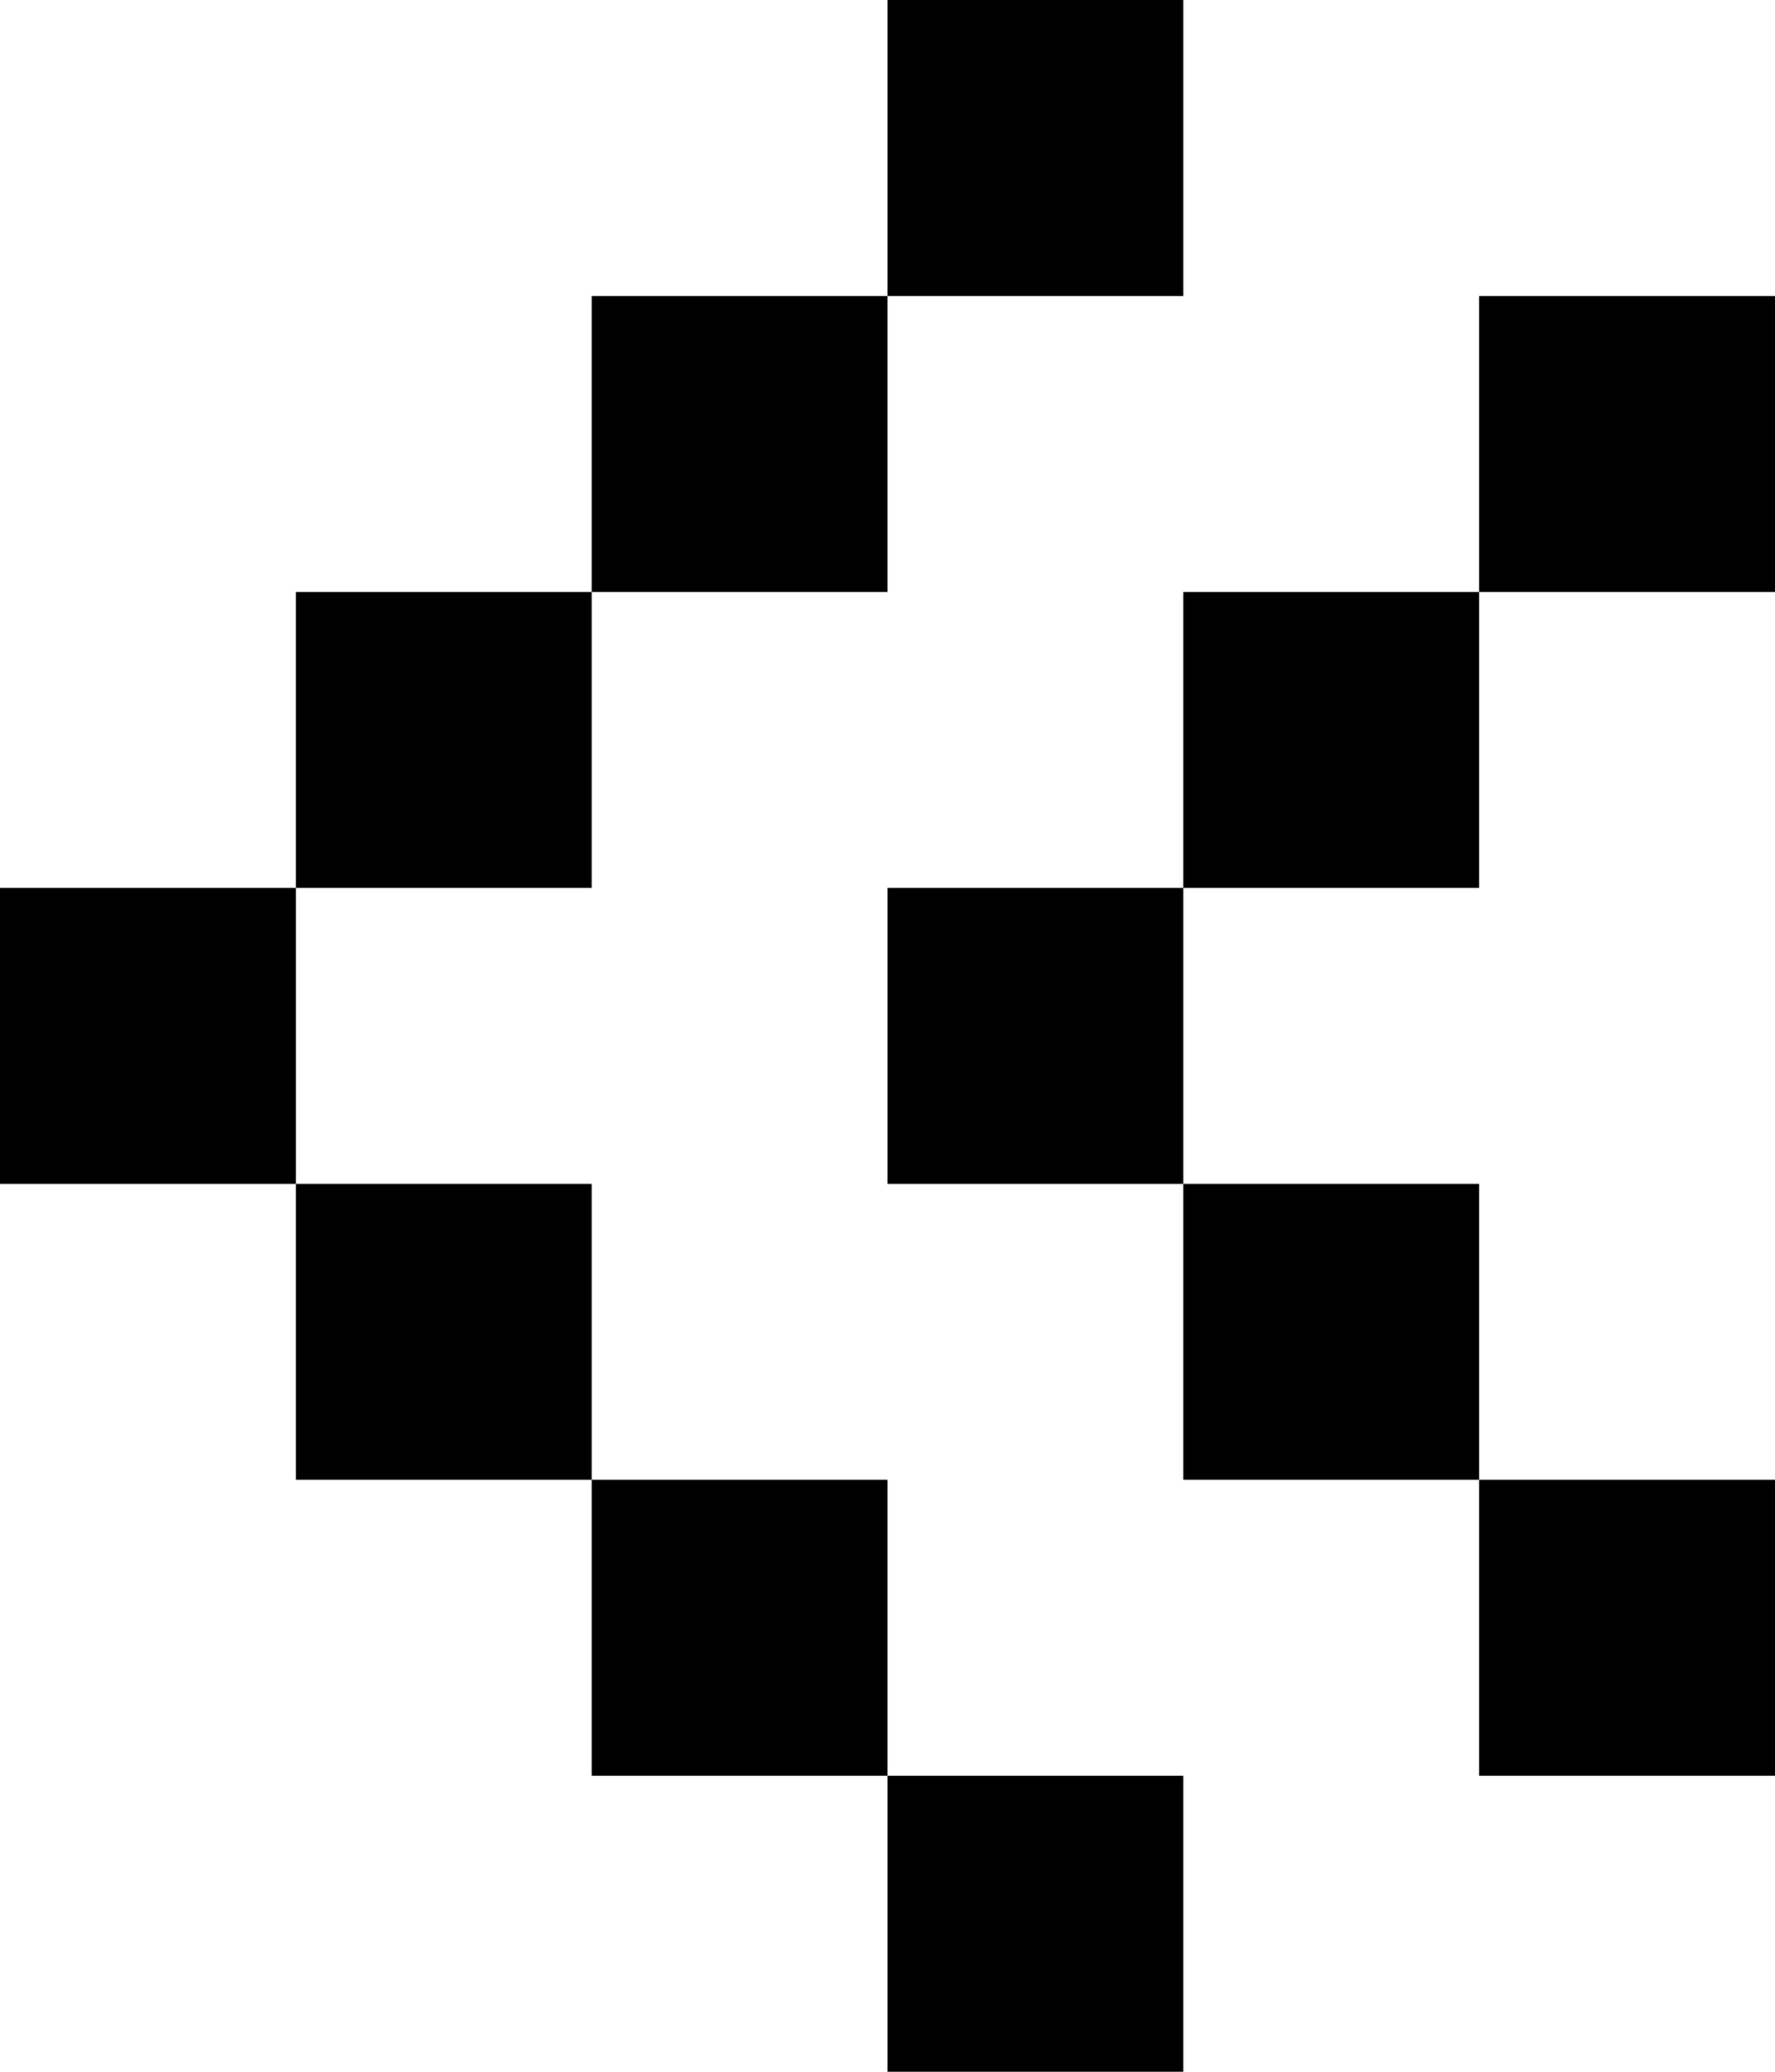 <?xml version="1.0" encoding="utf-8"?>
<!-- Generator: Adobe Illustrator 23.0.3, SVG Export Plug-In . SVG Version: 6.00 Build 0)  -->
<svg xmlns="http://www.w3.org/2000/svg" xmlns:xlink="http://www.w3.org/1999/xlink" x="0px" y="0px" viewBox="0 0 30 35" style="enable-background:new 0 0 30 35;" xml:space="preserve">
<g>
	<rect x="25" y="25" transform="matrix(-1 -1.224647e-16 1.224647e-16 -1 55 55)" width="5" height="5" />
	<rect x="20" y="20" transform="matrix(-1 -1.224647e-16 1.224647e-16 -1 45 45)" width="5" height="5" />
	<rect x="15" y="15" transform="matrix(-1 -1.224647e-16 1.224647e-16 -1 35 35)" width="5" height="5" />
	<rect x="20" y="10" transform="matrix(-1 -1.224647e-16 1.224647e-16 -1 45 25)" width="5" height="5" />
	<rect x="25" y="5" transform="matrix(-1 -1.224647e-16 1.224647e-16 -1 55 15)" width="5" height="5" />
	<rect x="10" y="25" transform="matrix(-1 -1.224647e-16 1.224647e-16 -1 25 55)" width="5" height="5" />
	<rect x="5" y="20" transform="matrix(-1 -1.224647e-16 1.224647e-16 -1 15 45)" width="5" height="5" />
	<rect x="15" y="30" transform="matrix(-1 -1.224647e-16 1.224647e-16 -1 35 65)" width="5" height="5" />
	<rect y="15" transform="matrix(-1 -1.224647e-16 1.224647e-16 -1 5 35)" width="5" height="5" />
	<rect x="5" y="10" transform="matrix(-1 -1.224647e-16 1.224647e-16 -1 15 25)" width="5" height="5" />
	<rect x="10" y="5" transform="matrix(-1 -1.224647e-16 1.224647e-16 -1 25 15)" width="5" height="5" />
	<rect x="15" transform="matrix(-1 -1.224647e-16 1.224647e-16 -1 35 5)" width="5" height="5" />
</g>
</svg>
